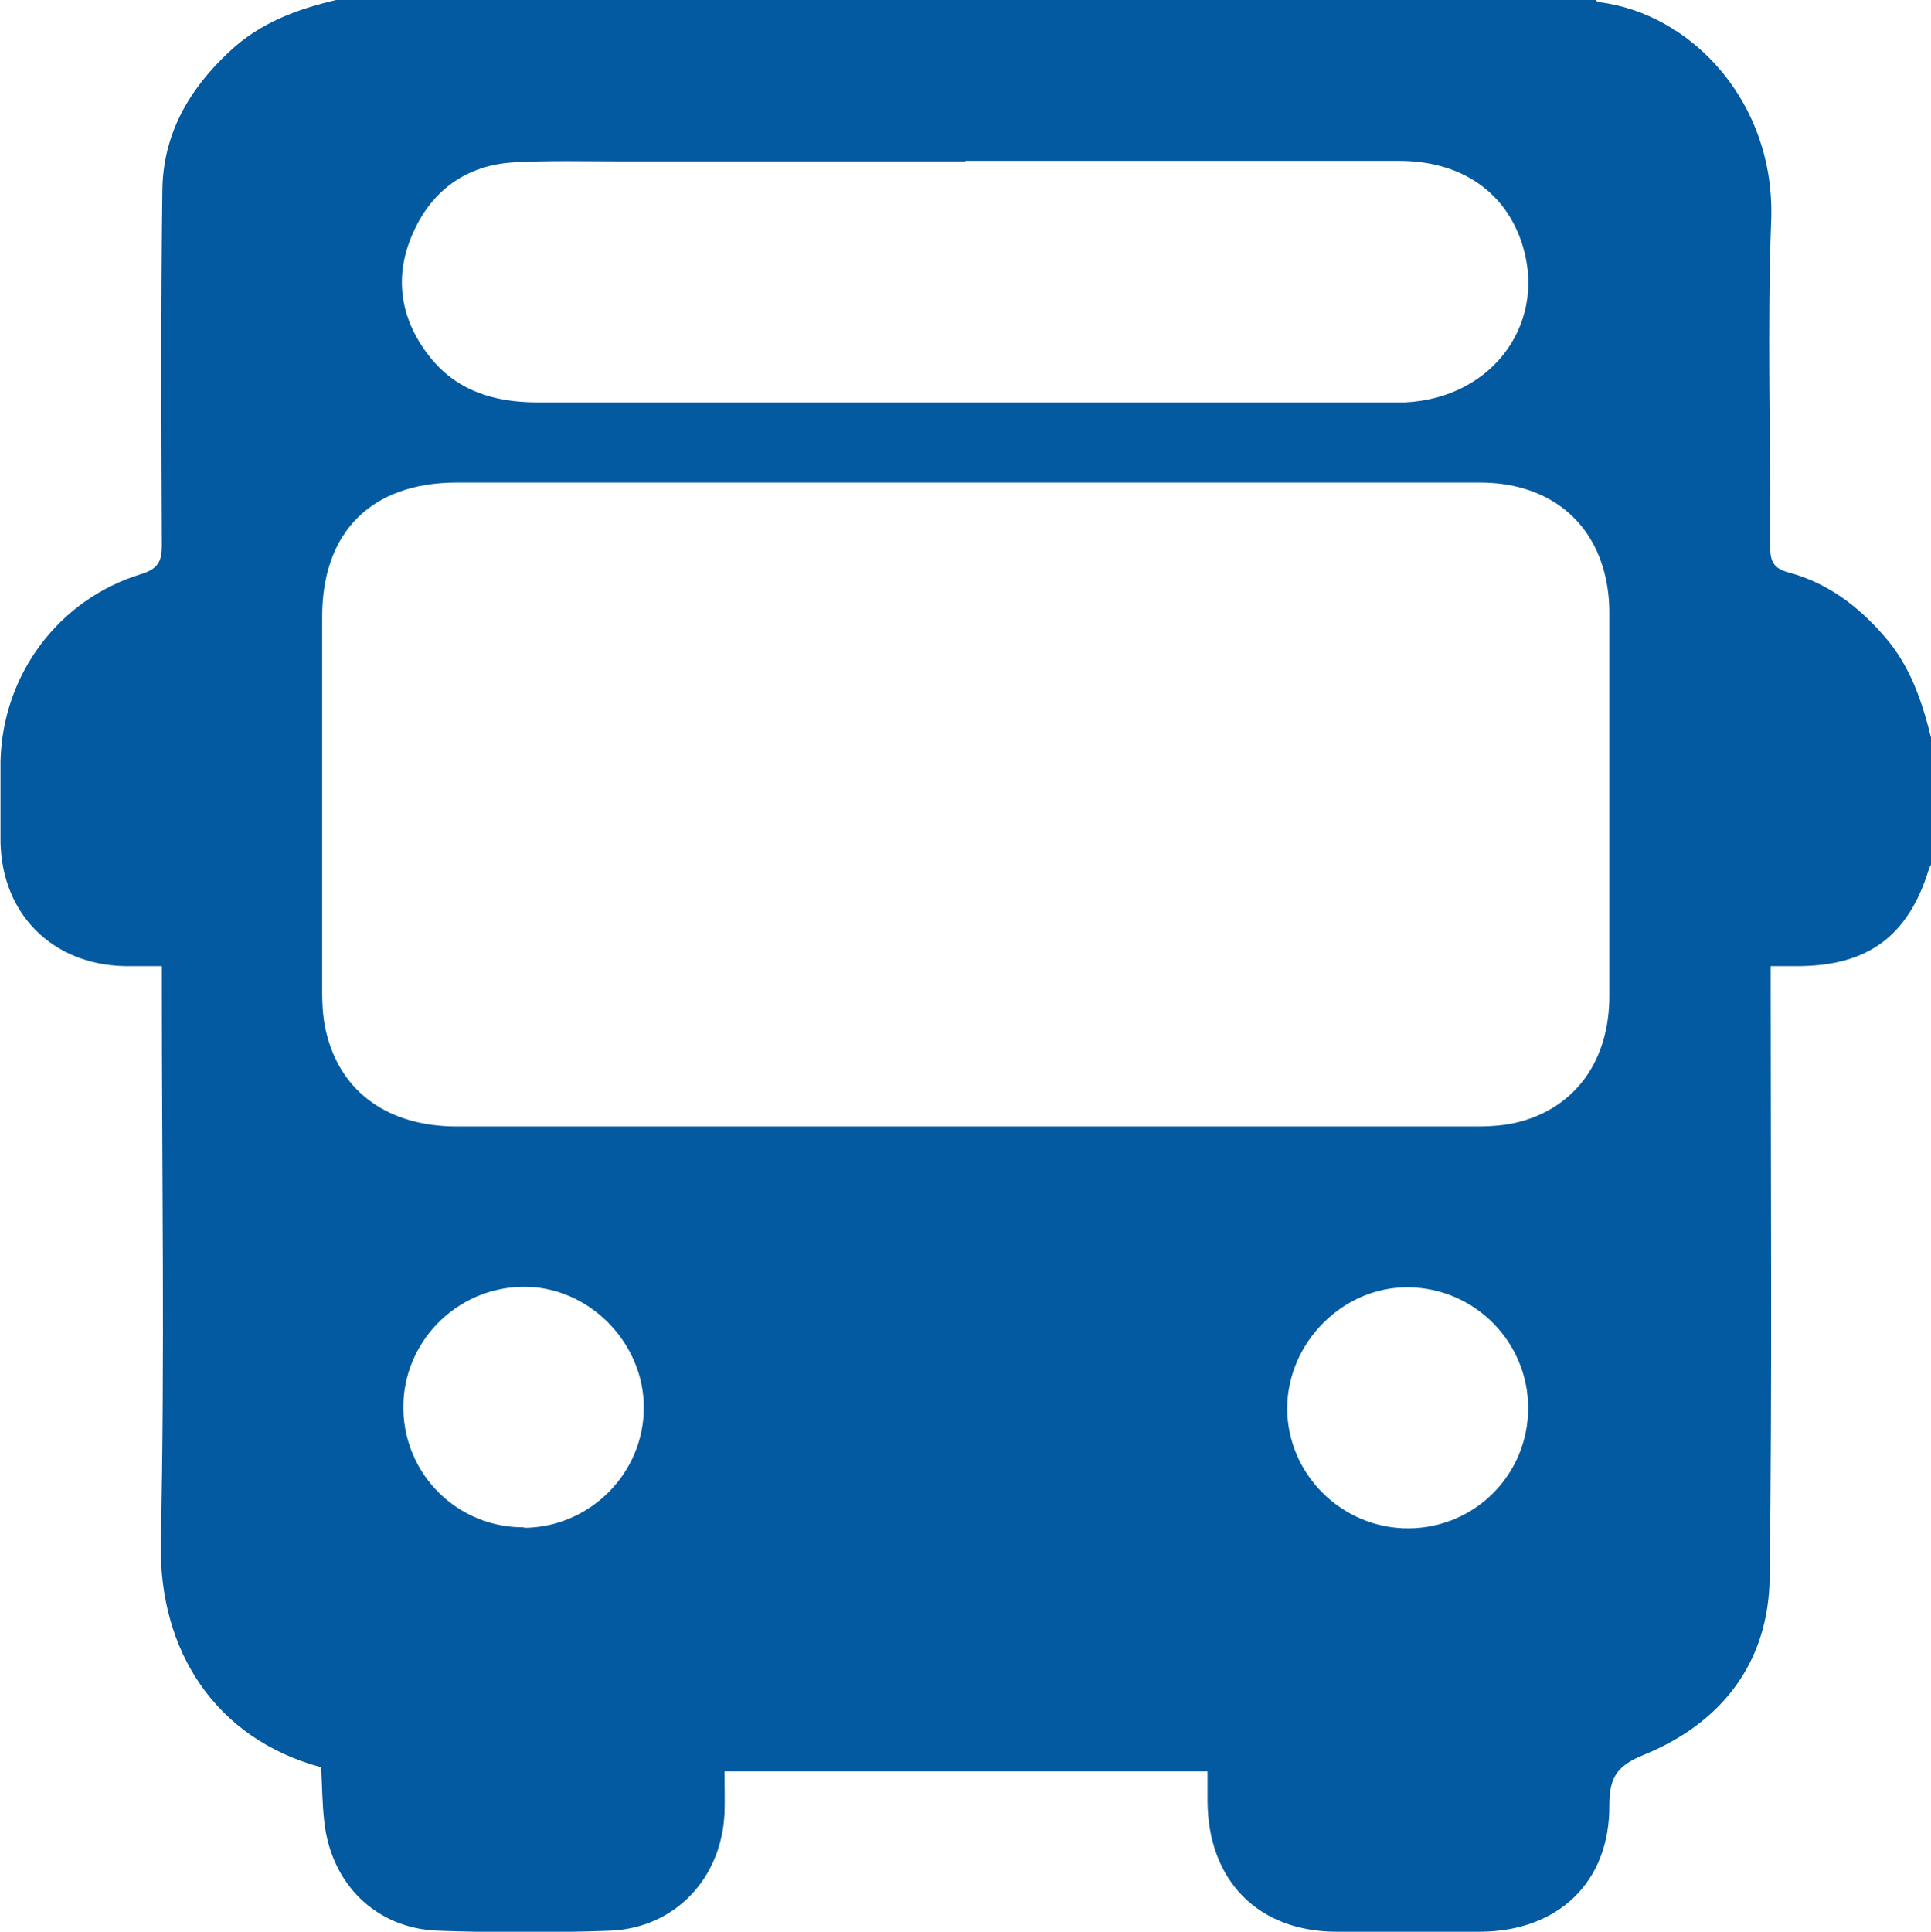 <?xml version="1.0" encoding="UTF-8"?>
<svg id="Camada_2" data-name="Camada 2" xmlns="http://www.w3.org/2000/svg" viewBox="0 0 37.58 37.59">
  <defs>
    <style>
      .cls-1 {
        fill: #035aa0;
      }
    </style>
  </defs>
  <g id="Camada_1-2" data-name="Camada 1">
    <path class="cls-1" d="M6.54,0C14.71,0,22.88,0,31.05,0c.02.01.04.04.06.04,1.81.22,3.44,1.95,3.36,4.24-.08,2.11-.01,4.23-.02,6.35,0,.29.06.43.36.51.75.2,1.35.65,1.86,1.24.51.58.74,1.28.92,2.01v2.42s-.04.06-.05.1c-.4,1.3-1.18,1.88-2.53,1.89-.18,0-.35,0-.55,0,0,.22,0,.37,0,.53,0,3.79.03,7.58-.02,11.37-.02,1.65-.93,2.82-2.43,3.44-.52.21-.69.42-.69.99.01,1.5-1,2.45-2.51,2.46-.93,0-1.86,0-2.79,0-1.53,0-2.51-.99-2.52-2.54,0-.19,0-.38,0-.58h-9.4c0,.28.01.55,0,.82-.06,1.27-.97,2.23-2.23,2.28-1.11.04-2.23.04-3.34,0-1.21-.04-2.09-.91-2.22-2.13-.04-.35-.04-.7-.06-1.05-2.04-.55-3.17-2.25-3.12-4.4.08-3.58.02-7.17.02-10.75v-.44c-.28,0-.5,0-.72,0-1.41-.03-2.39-1.01-2.42-2.41,0-.53,0-1.05,0-1.58.04-1.68,1.13-3.15,2.74-3.64.32-.1.4-.24.4-.56-.01-2.3-.02-4.6.01-6.9.01-1.1.52-1.98,1.32-2.72C5.07.44,5.78.18,6.54,0ZM18.79,9.39c-3.3,0-6.6,0-9.9,0-1.66,0-2.62.96-2.62,2.61,0,2.43,0,4.87,0,7.3,0,.29.02.59.1.87.3,1.11,1.21,1.74,2.49,1.75,6.63,0,13.25,0,19.88,0,.28,0,.57-.02.83-.09,1.1-.29,1.75-1.2,1.75-2.45,0-2.48,0-4.96,0-7.45,0-.27-.03-.54-.1-.8-.29-1.1-1.19-1.74-2.42-1.74-3.34,0-6.68,0-10.01,0ZM18.79,3.14c-2.23,0-4.45,0-6.68,0-.71,0-1.42-.02-2.13.02-.92.06-1.59.56-1.95,1.39-.36.82-.25,1.63.3,2.35.53.7,1.28.93,2.13.93,5.55,0,11.11,0,16.66,0,.07,0,.15,0,.22,0,1.74-.08,2.82-1.6,2.25-3.18-.35-.96-1.2-1.52-2.36-1.52-2.81,0-5.63,0-8.44,0ZM10.2,29.73c1.28-.01,2.33-1.06,2.33-2.34,0-1.28-1.09-2.37-2.36-2.35-1.3.02-2.34,1.09-2.32,2.38.02,1.29,1.07,2.31,2.35,2.3ZM29.74,27.4c0-1.28-1.03-2.33-2.32-2.35-1.27-.02-2.36,1.06-2.37,2.35,0,1.29,1.07,2.35,2.37,2.34,1.29-.01,2.32-1.05,2.32-2.34Z"/>
  </g>
</svg>